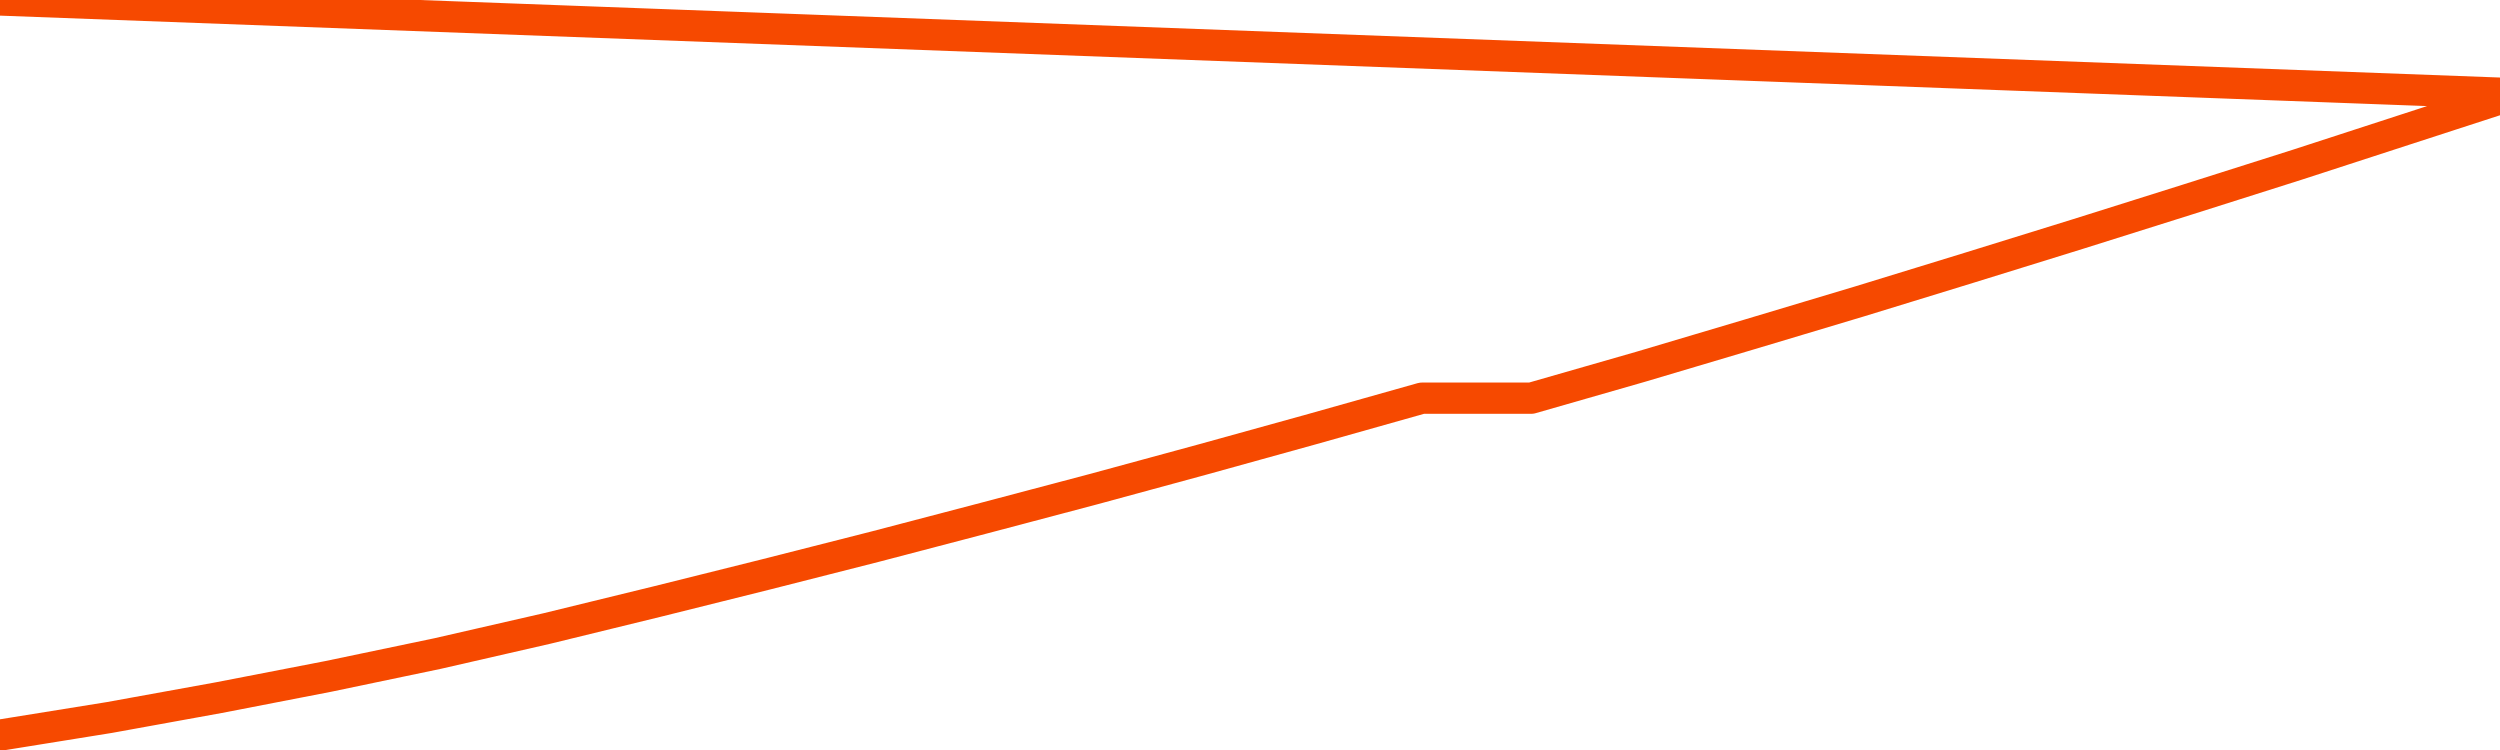       <svg
        version="1.1"
        xmlns="http://www.w3.org/2000/svg"
        width="80"
        height="24"
        viewBox="0 0 80 24">
        <path
          fill="url(#gradient)"
          fill-opacity="0.56"
          stroke="none"
          d="M 0,26 0.0,23.524 3.5,22.96 7.0,22.325 10.5,21.646 14.0,20.914 17.5,20.112 21.0,19.257 24.5,18.384 28.0,17.494 31.5,16.577 35.0,15.651 38.5,14.699 42.0,13.729 45.5,12.742 49.0,12.742 52.5,11.737 56.0,10.696 59.5,9.647 63.0,8.572 66.5,7.487 70.0,6.385 73.5,5.275 77.0,4.137 80.5,3.0 82,26 Z"
        />
        <path
          fill="none"
          stroke="#F64900"
          stroke-width="1"
          stroke-linejoin="round"
          stroke-linecap="round"
          d="M 0.0,23.524 3.5,22.96 7.0,22.325 10.5,21.646 14.0,20.914 17.5,20.112 21.0,19.257 24.5,18.384 28.0,17.494 31.5,16.577 35.0,15.651 38.5,14.699 42.0,13.729 45.5,12.742 49.0,12.742 52.5,11.737 56.0,10.696 59.5,9.647 63.0,8.572 66.5,7.487 70.0,6.385 73.5,5.275 77.0,4.137 80.5,3.0.join(' ') }"
        />
      </svg>
